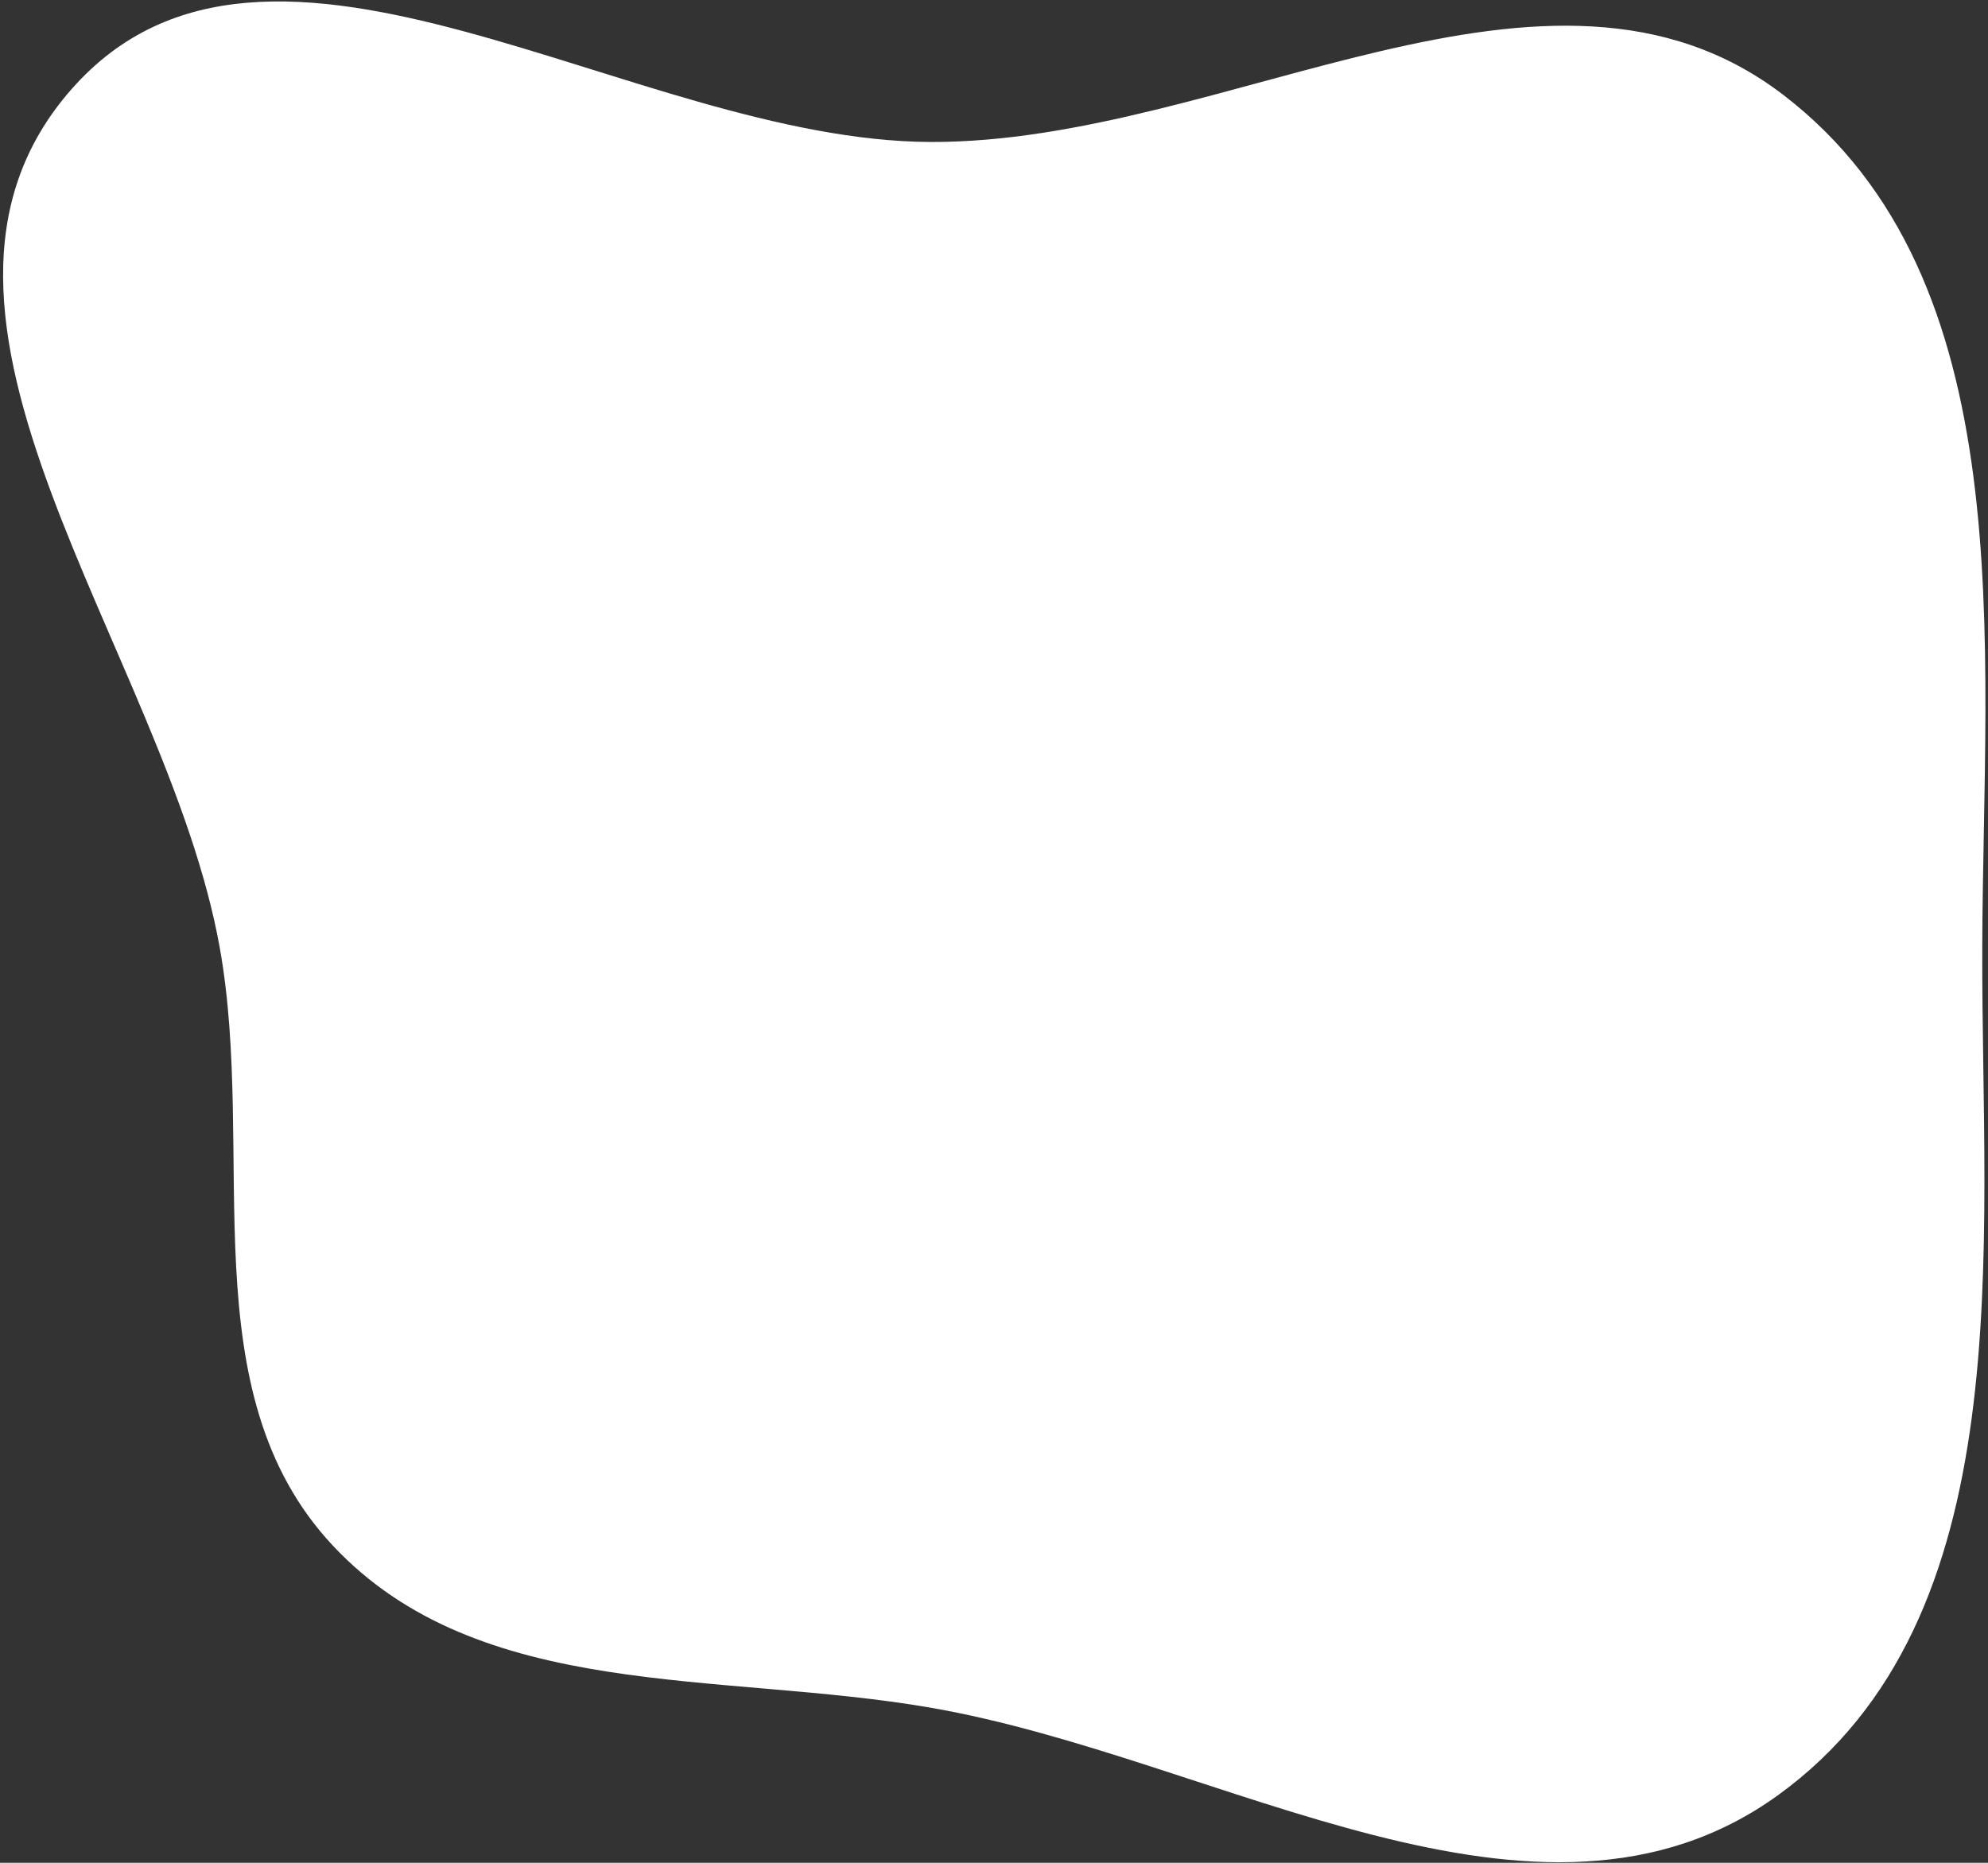 <svg width="604" height="566" viewBox="0 0 604 566" fill="none" xmlns="http://www.w3.org/2000/svg">
<rect x="0" y="0" width="604" height="566" fill="#333333" stroke="none"/>
<path fill-rule="evenodd" clip-rule="evenodd" d="M540.23 545.439C467.501 598.008 371.083 534.142 282.67 518.866C218.41 507.763 145.592 517.188 101.059 469.558C57.322 422.78 78.055 350.986 66.765 287.944C50.591 197.631 -38.905 95.83 21.806 27.015C81.748 -40.929 192.147 42.824 282.739 43.139C372.643 43.451 470.431 -25.838 541.795 28.822C614.968 84.867 602.535 195.684 602.256 287.867C601.978 379.666 614.64 491.655 540.23 545.439Z" fill="white"/>
</svg>
